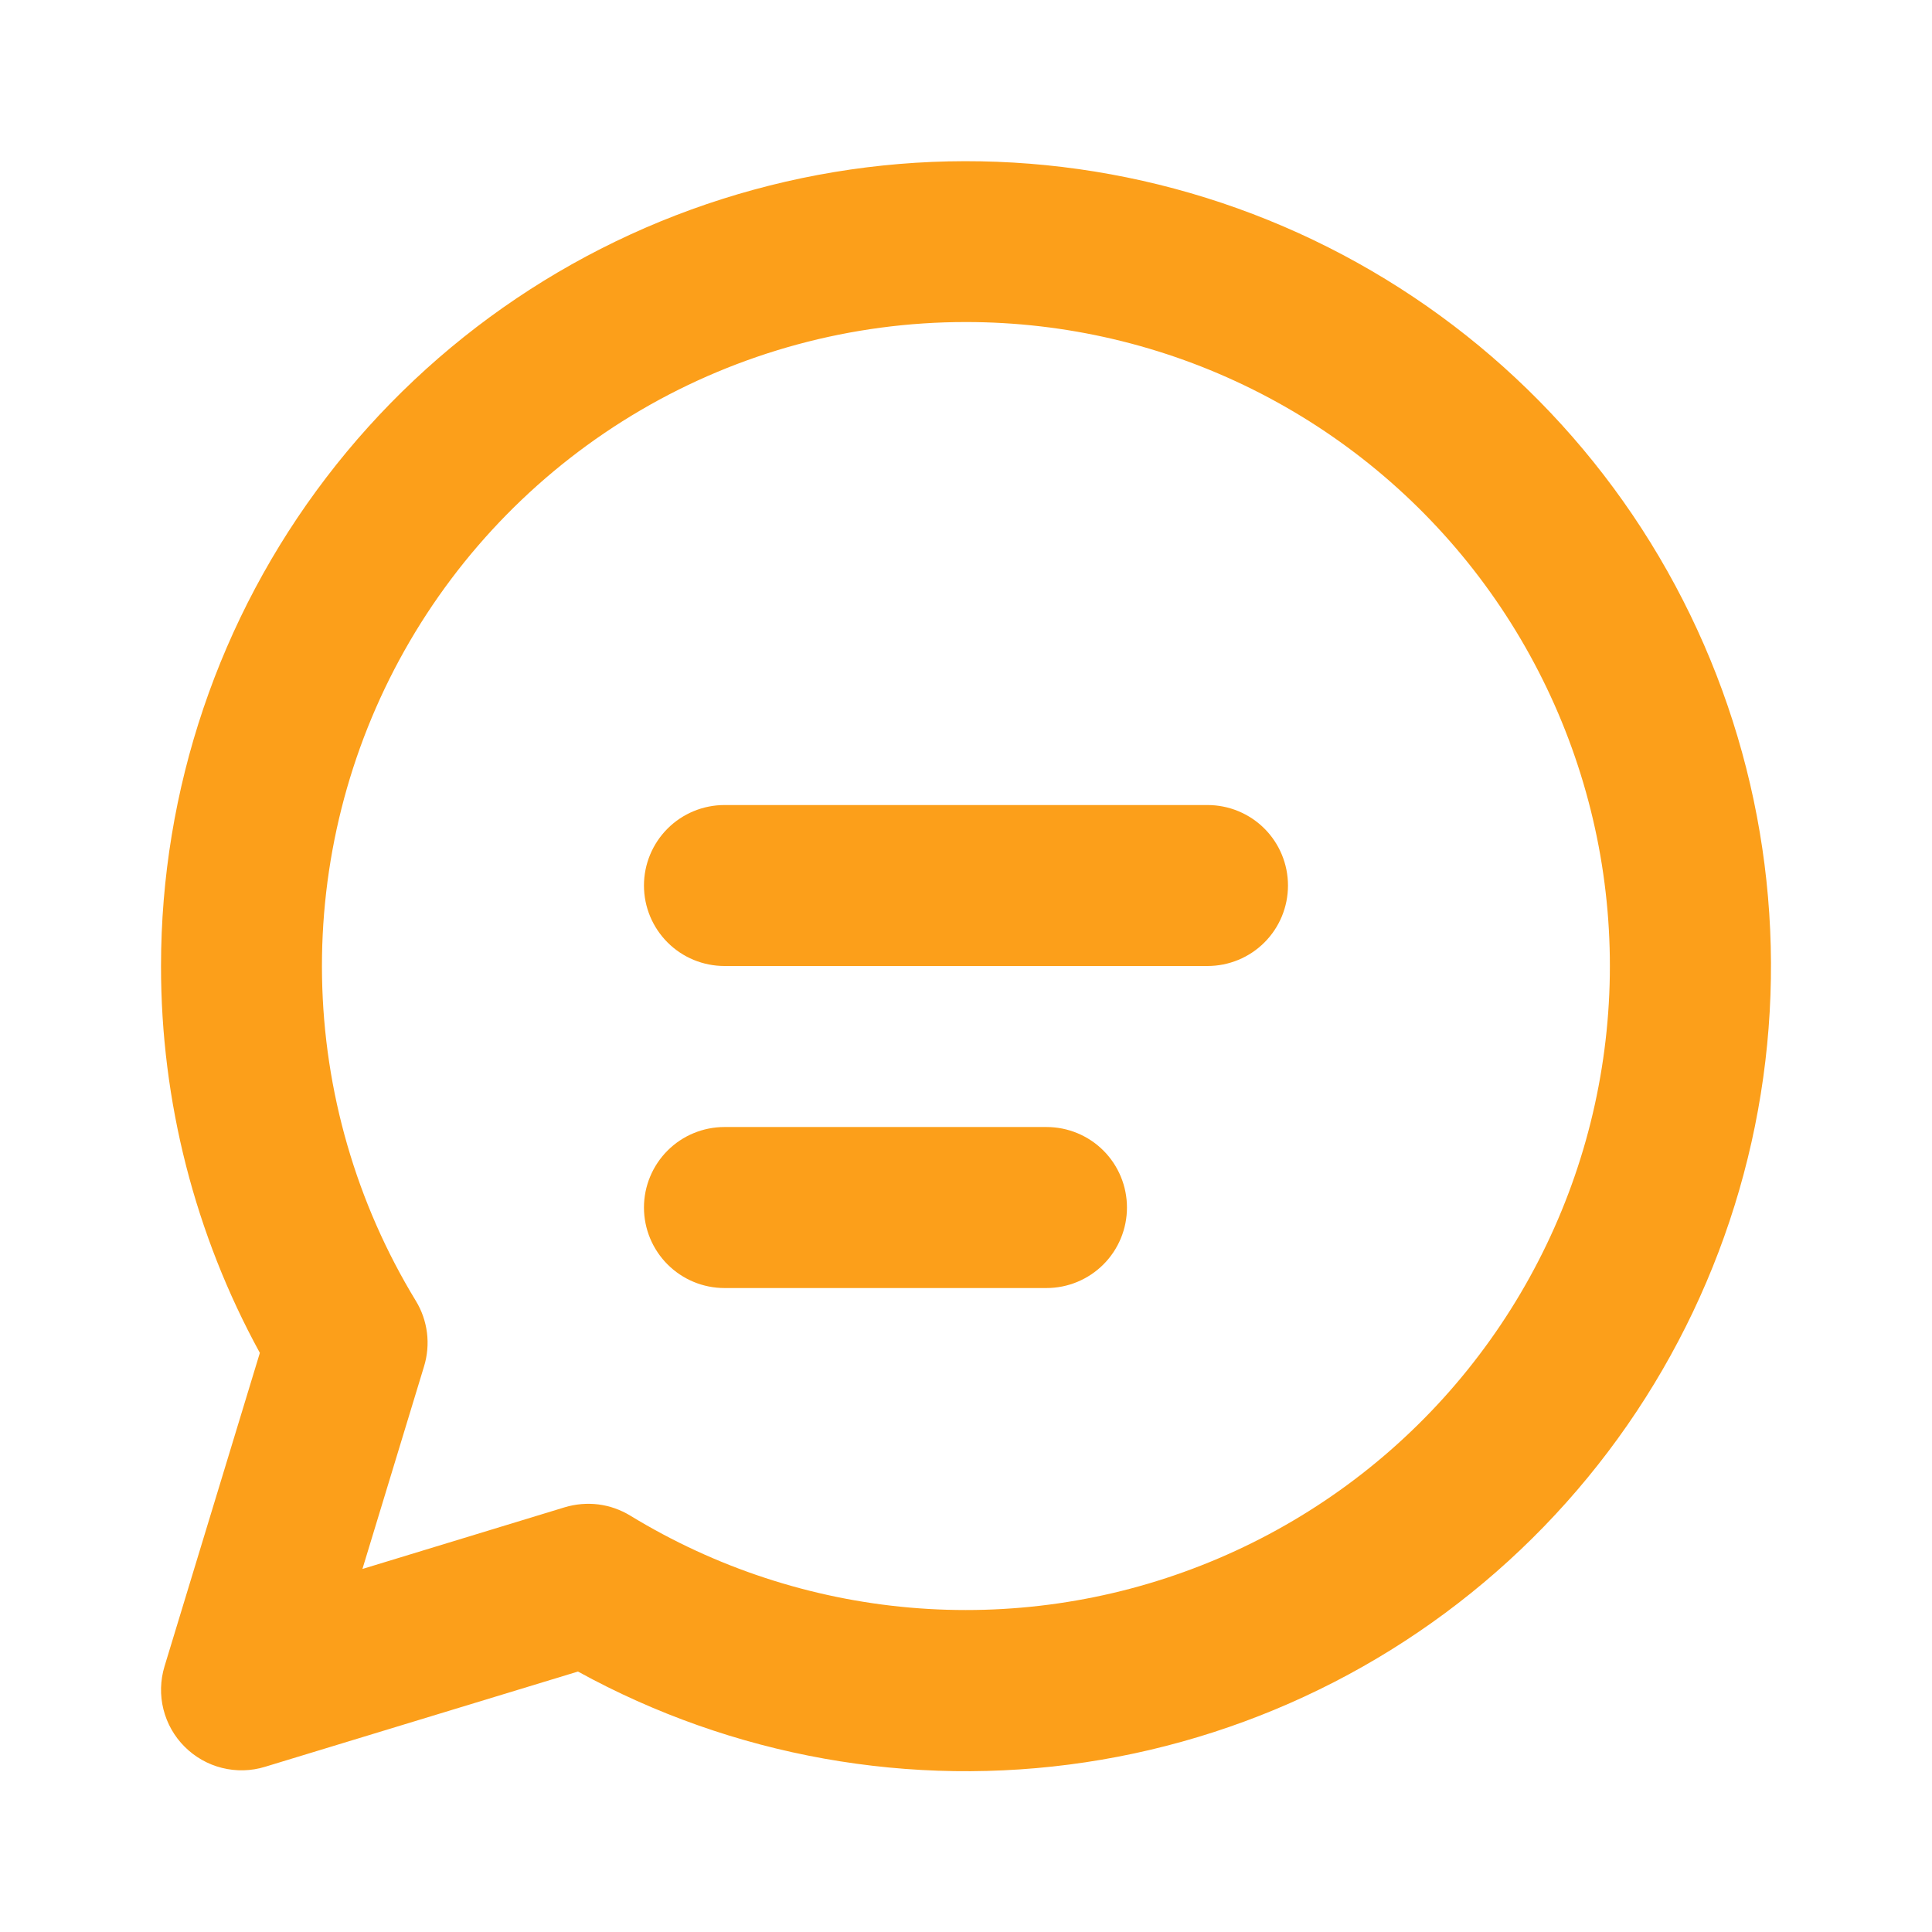 <svg width="32" height="32" viewBox="0 0 32 32" fill="none" xmlns="http://www.w3.org/2000/svg">
<path d="M10.666 14.667C10.666 14.313 10.807 13.974 11.057 13.724C11.307 13.474 11.646 13.334 12 13.334H20C20.354 13.334 20.693 13.474 20.943 13.724C21.193 13.974 21.333 14.313 21.333 14.667C21.333 15.021 21.193 15.36 20.943 15.61C20.693 15.86 20.354 16 20 16H12C11.646 16 11.307 15.86 11.057 15.61C10.807 15.36 10.666 15.021 10.666 14.667ZM12 18.667C11.646 18.667 11.307 18.807 11.057 19.057C10.807 19.307 10.666 19.647 10.666 20C10.666 20.354 10.807 20.693 11.057 20.943C11.307 21.193 11.646 21.334 12 21.334H17.333C17.687 21.334 18.026 21.193 18.276 20.943C18.526 20.693 18.666 20.354 18.666 20C18.666 19.647 18.526 19.307 18.276 19.057C18.026 18.807 17.687 18.667 17.333 18.667H12ZM2.667 16C2.667 13.077 3.628 10.235 5.402 7.912C7.176 5.588 9.665 3.912 12.485 3.142C15.304 2.371 18.299 2.548 21.008 3.646C23.718 4.745 25.991 6.702 27.478 9.219C28.965 11.736 29.585 14.671 29.24 17.574C28.896 20.477 27.607 23.186 25.572 25.285C23.538 27.383 20.869 28.755 17.979 29.189C15.088 29.623 12.134 29.095 9.573 27.686L4.389 29.264C4.158 29.335 3.912 29.341 3.677 29.282C3.443 29.224 3.229 29.102 3.058 28.931C2.887 28.761 2.766 28.547 2.707 28.312C2.648 28.078 2.655 27.831 2.725 27.6L4.304 22.408C3.229 20.444 2.665 18.24 2.667 16ZM16 5.334C14.106 5.333 12.247 5.837 10.613 6.793C8.978 7.75 7.628 9.124 6.7 10.774C5.772 12.425 5.301 14.293 5.334 16.186C5.367 18.079 5.903 19.93 6.888 21.547C6.986 21.707 7.048 21.887 7.072 22.074C7.095 22.26 7.079 22.45 7.024 22.63L6.003 25.987L9.355 24.965C9.535 24.911 9.725 24.895 9.912 24.918C10.099 24.942 10.279 25.006 10.44 25.104C11.846 25.962 13.431 26.484 15.072 26.627C16.713 26.77 18.365 26.531 19.898 25.928C21.431 25.326 22.804 24.377 23.909 23.156C25.014 21.934 25.821 20.474 26.267 18.888C26.712 17.302 26.785 15.635 26.479 14.017C26.172 12.398 25.495 10.873 24.501 9.56C23.506 8.247 22.221 7.182 20.747 6.449C19.272 5.715 17.647 5.334 16 5.334Z" fill="#FC9F1A"/>
</svg>

